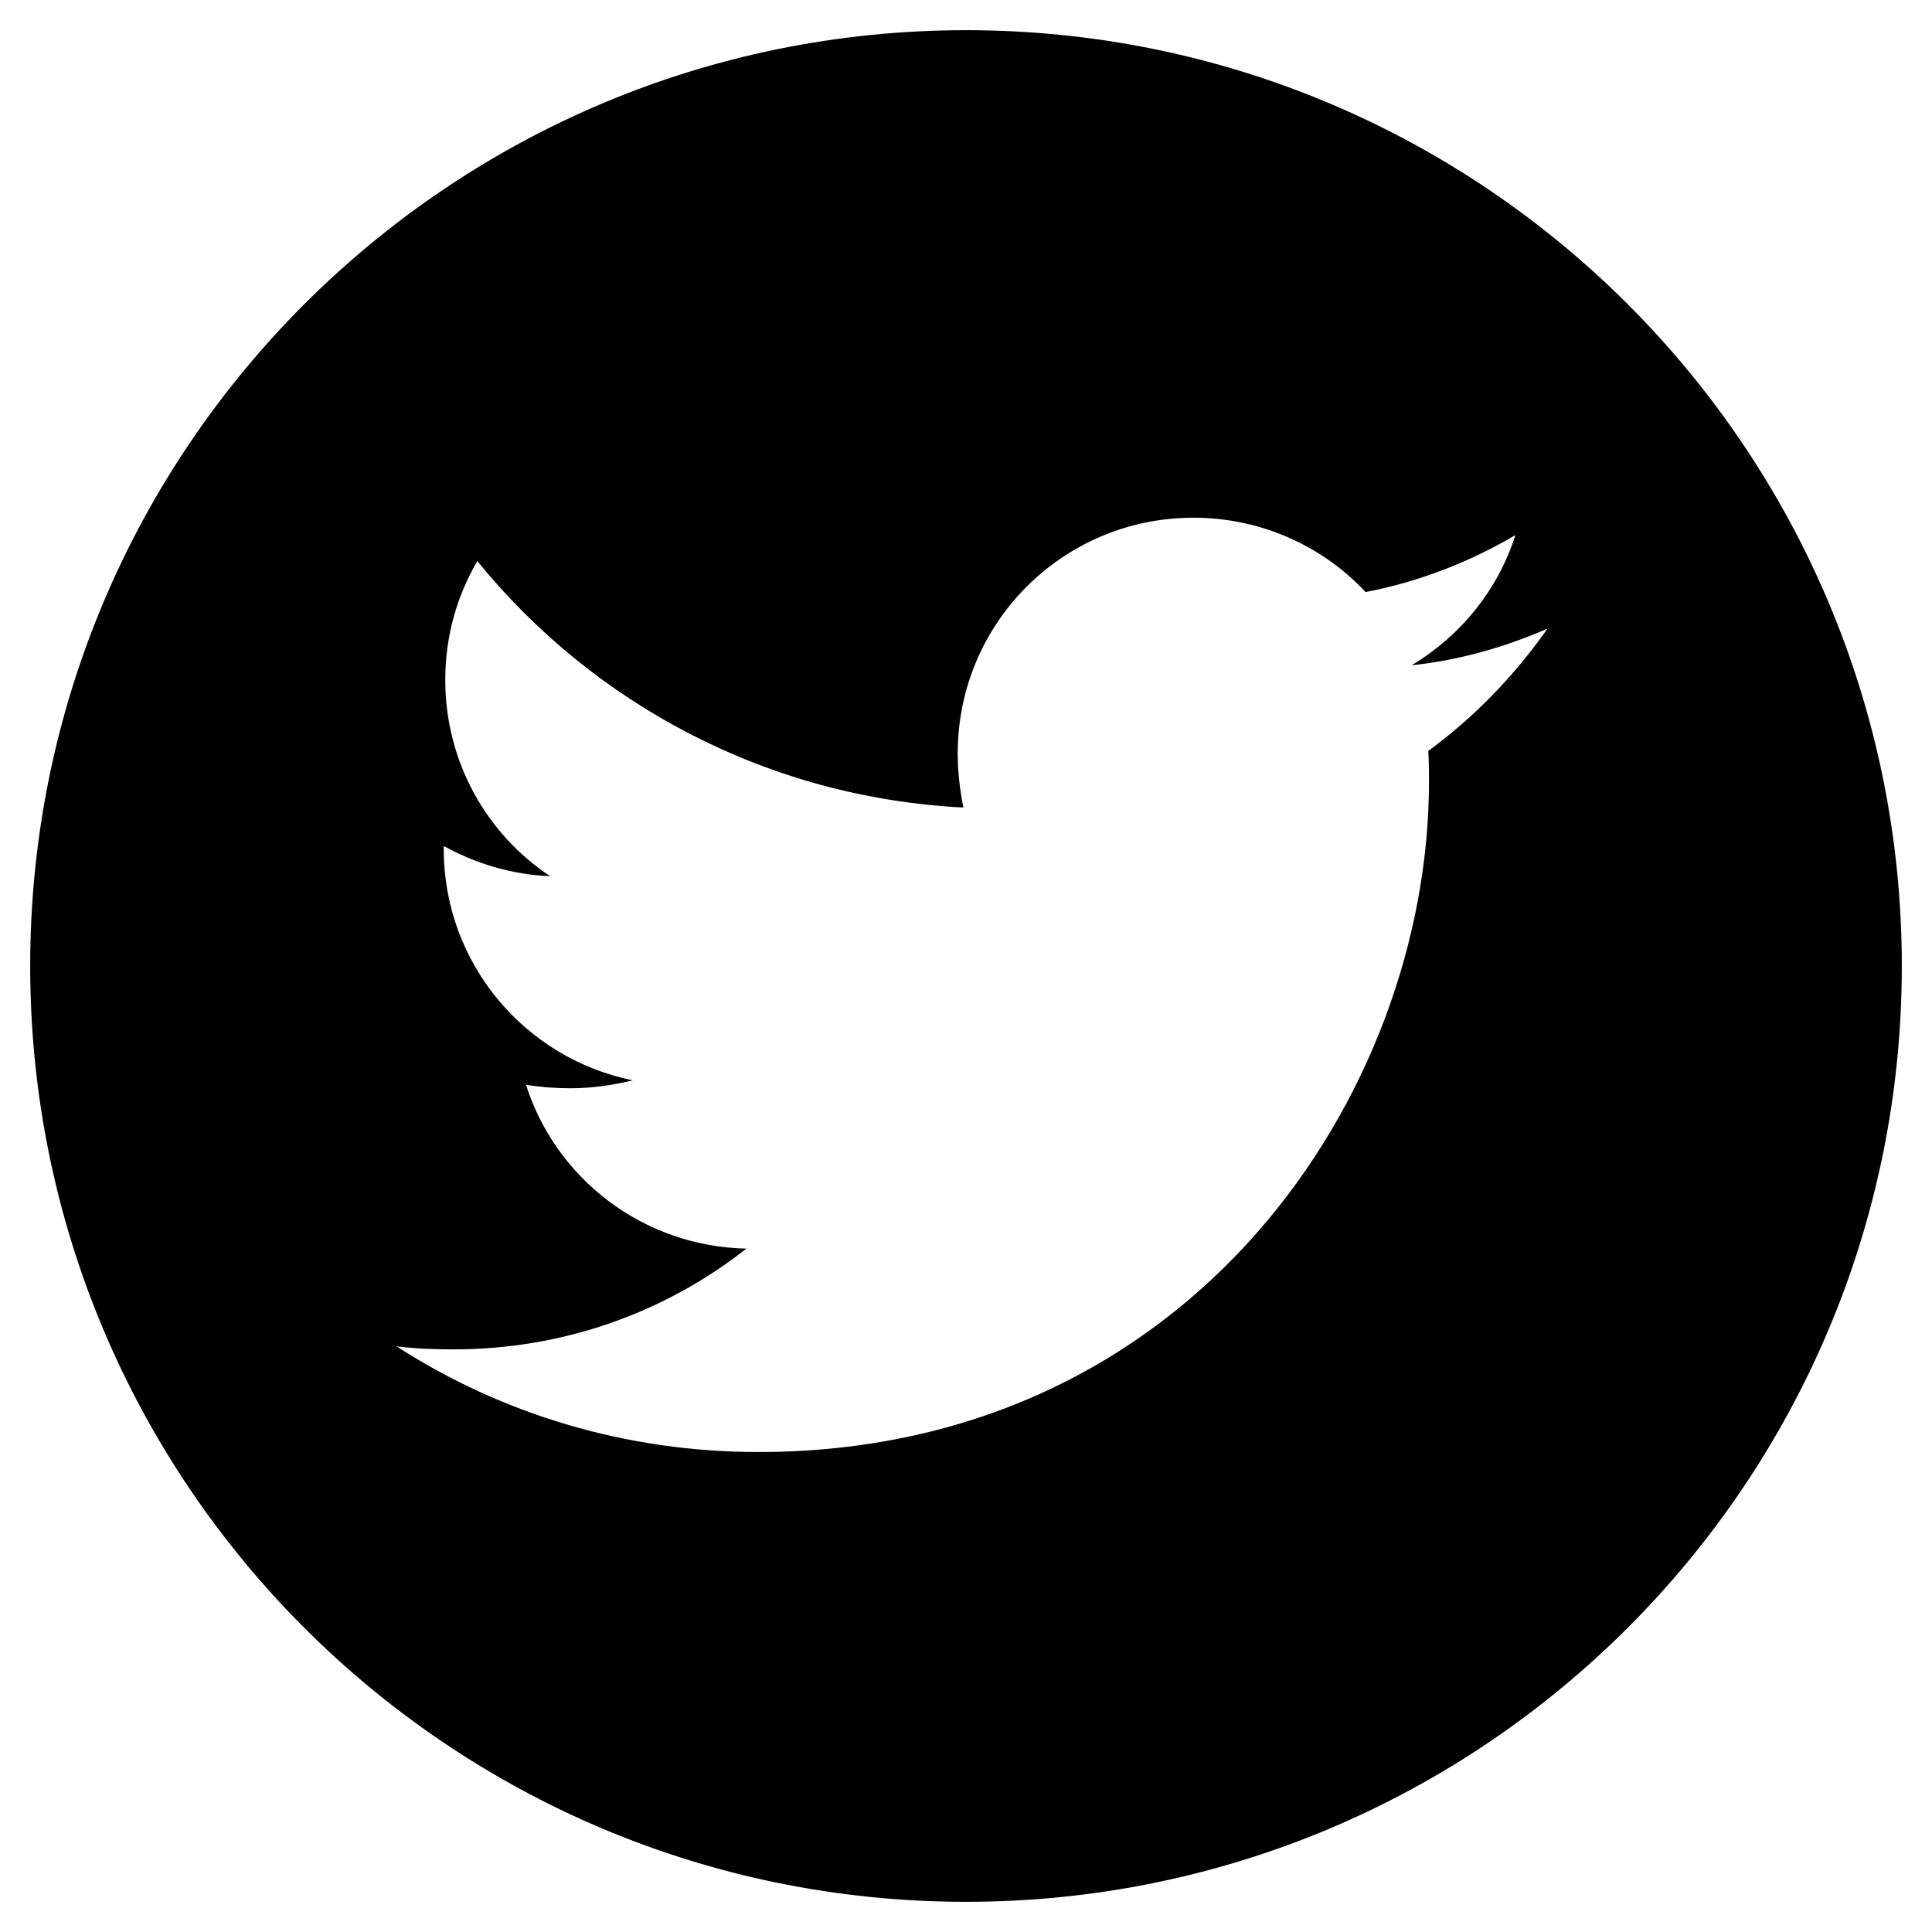 <?xml version="1.0" encoding="utf-8"?>
<!-- Generator: Adobe Illustrator 19.0.0, SVG Export Plug-In . SVG Version: 6.00 Build 0)  -->
<svg version="1.1" id="Warstwa_1" xmlns="http://www.w3.org/2000/svg" xmlns:xlink="http://www.w3.org/1999/xlink" x="0px" y="0px"
	 viewBox="0 0 512 512" style="enable-background:new 0 0 512 512;" xml:space="preserve">

<g>
	<path fill="currentColor" d="M256,8C119,8,8,119,8,256s111,248,248,248s248-111,248-248S393,8,256,8z M378.5,199c0.2,2.7,0.2,5.4,0.2,8.1
		c0,82.6-62.9,177.7-177.7,177.7c-35.4,0-68.3-10.2-95.9-28c5,0.6,9.8,0.8,15.1,0.8c29.2,0,56.1-9.8,77.6-26.7
		c-27.5-0.6-50.5-18.6-58.4-43.4c3.9,0.6,7.8,0.9,11.8,0.9c5.6,0,11.2-0.8,16.5-2.1c-28.6-5.8-50.1-31-50.1-61.3v-0.8
		c8.3,4.6,18,7.6,28.2,8c-16.9-11.2-27.8-30.4-27.8-52c0-11.6,3.1-22.3,8.5-31.5c30.8,37.9,77,62.7,128.8,65.3
		c-0.9-4.6-1.5-9.5-1.5-14.3c0-34.5,27.8-62.5,62.5-62.5c18,0,34.3,7.6,45.6,19.7c14.1-2.7,27.7-8,39.7-15.1
		c-4.6,14.5-14.5,26.7-27.5,34.5c12.6-1.3,24.7-4.8,36-9.7C401.3,179.1,390.7,190.1,378.5,199z"/>
</g>
</svg>
